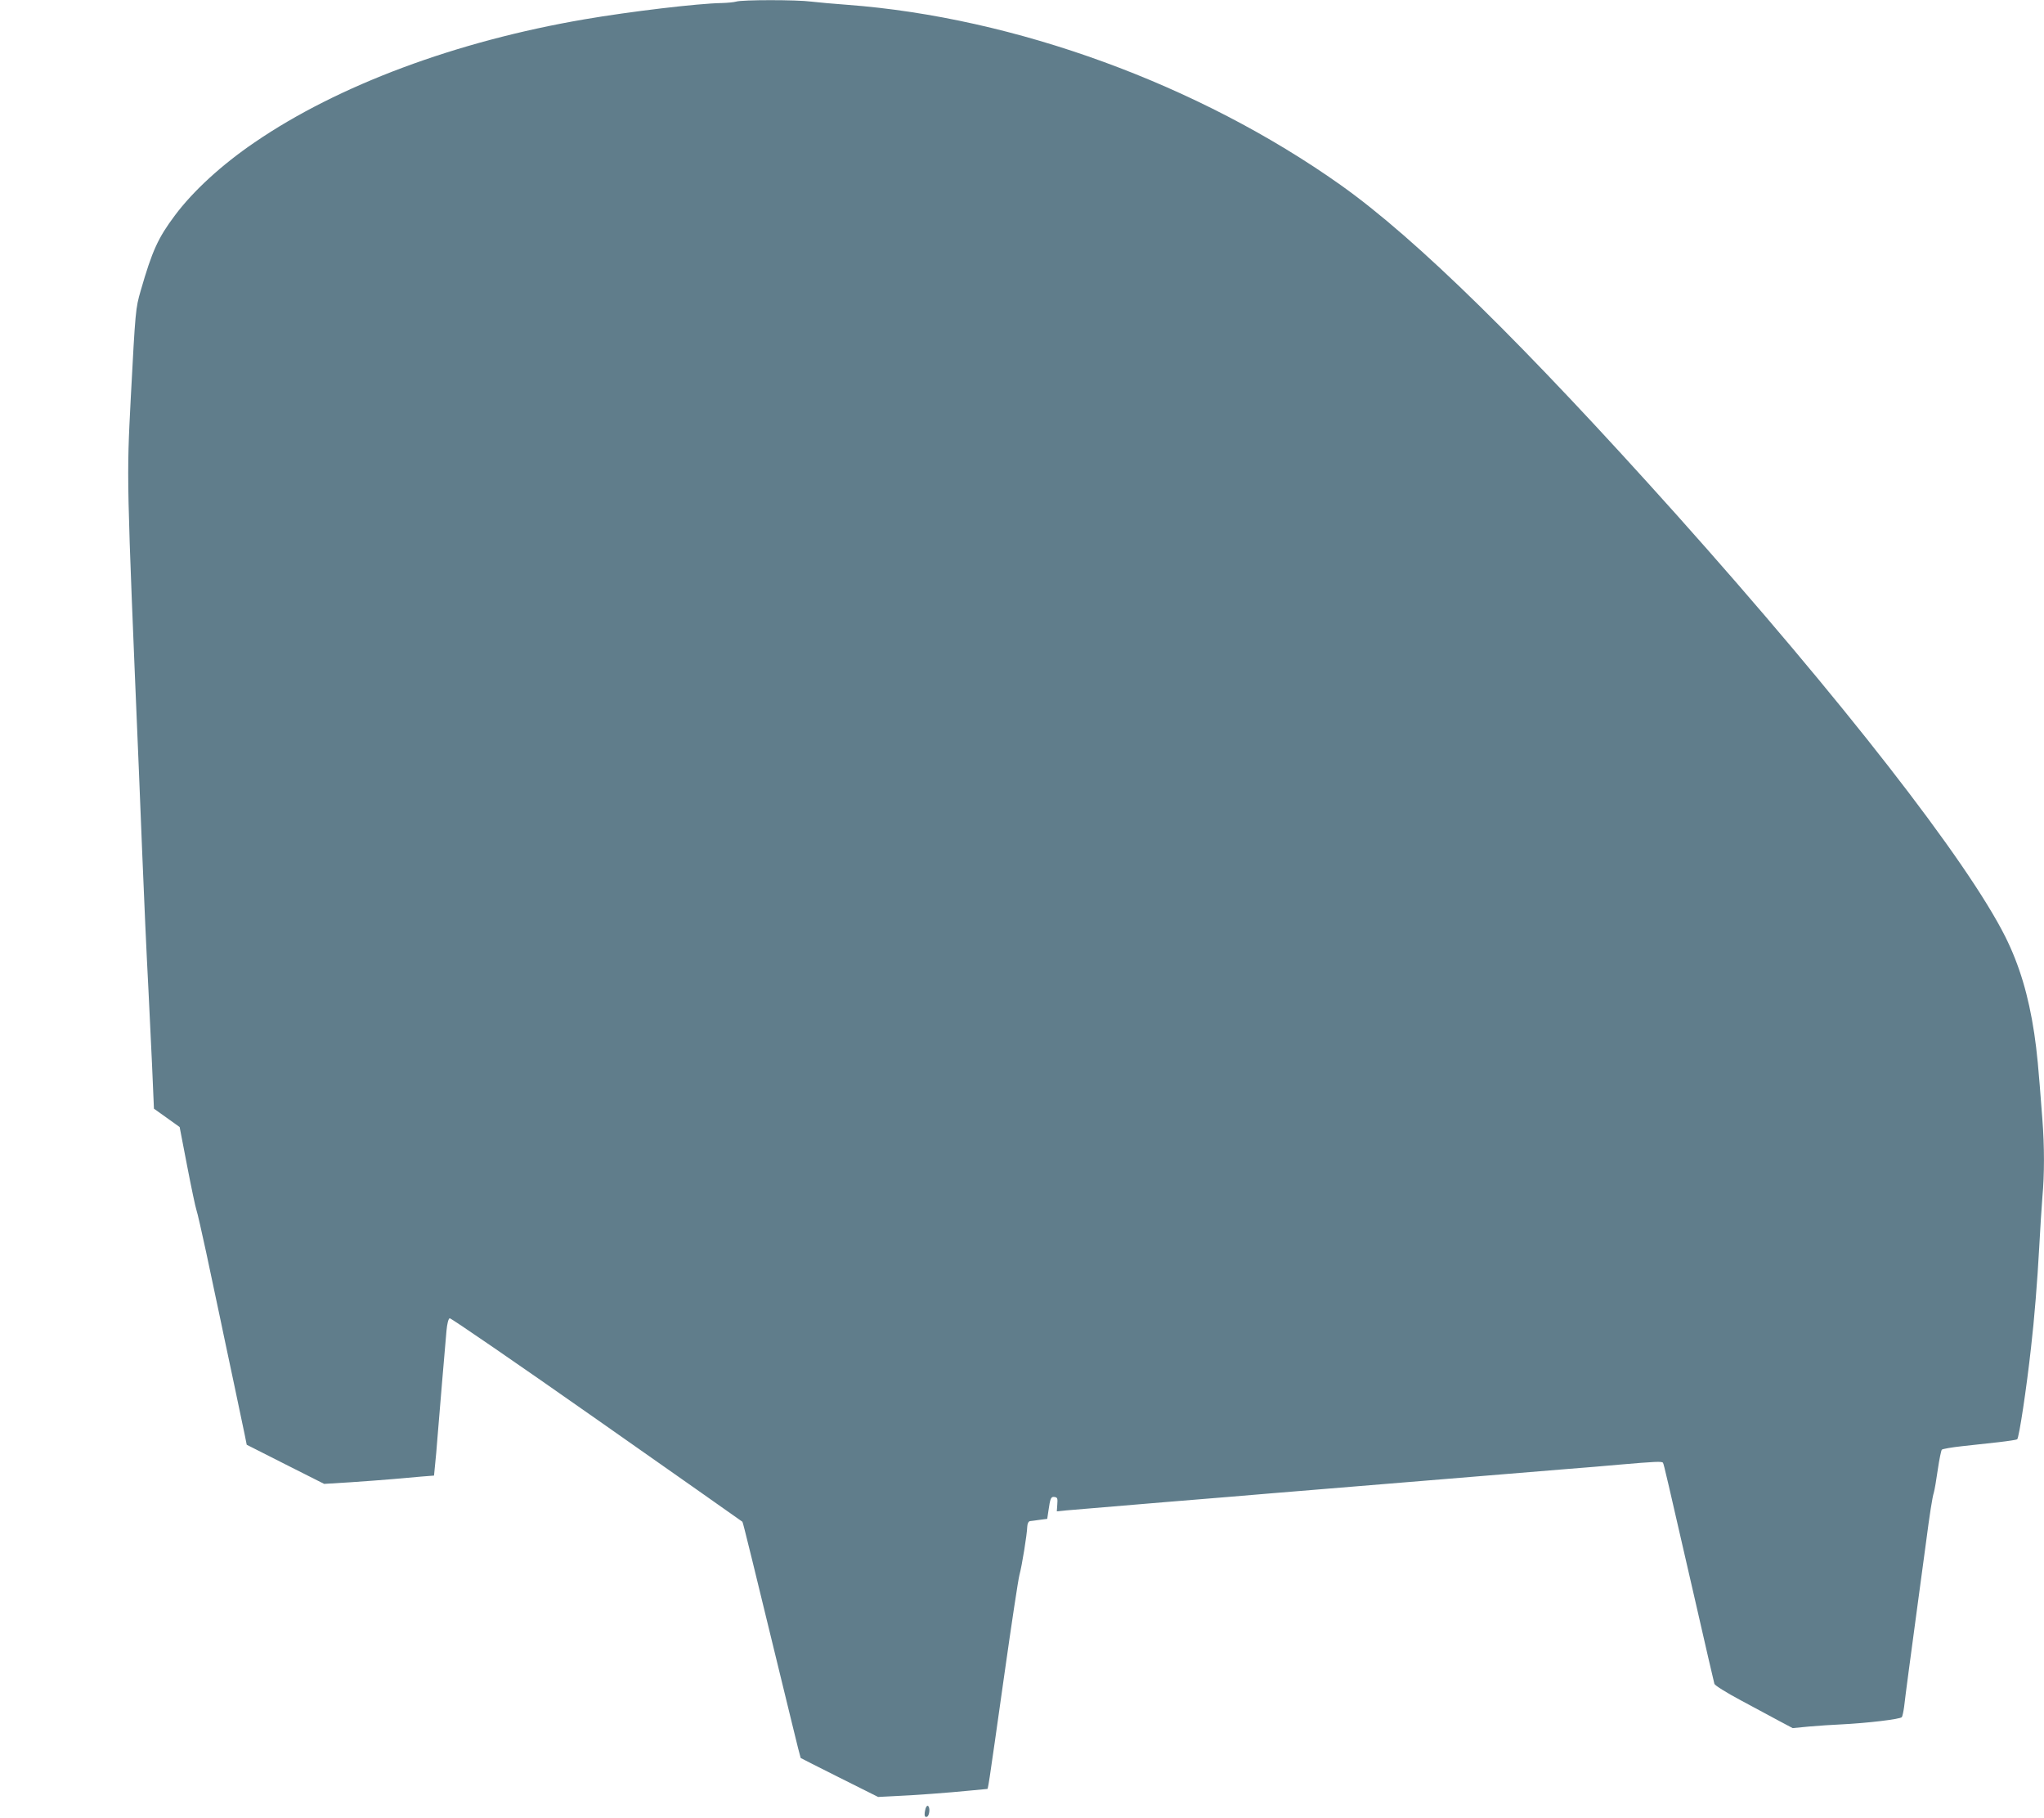 <?xml version="1.0" standalone="no"?>
<!DOCTYPE svg PUBLIC "-//W3C//DTD SVG 20010904//EN"
 "http://www.w3.org/TR/2001/REC-SVG-20010904/DTD/svg10.dtd">
<svg version="1.0" xmlns="http://www.w3.org/2000/svg"
 width="1280pt" height="1138pt" viewBox="0 0 1280 1138"
 preserveAspectRatio="xMidYMid meet">
<g transform="translate(0,1138) scale(0.1,-0.1)"
fill="#607d8b" stroke="none">
<path d="M4610 11370 c-14 -4 -54 -8 -90 -9 -145 -2 -575 -53 -860 -102 -802
-137 -1542 -412 -2065 -770 -206 -140 -386 -305 -500 -458 -105 -140 -142
-221 -214 -471 -32 -111 -33 -121 -62 -670 -26 -515 -28 -463 51 -2340 5 -135
14 -357 20 -495 12 -300 27 -635 40 -880 5 -99 15 -305 22 -458 l12 -278 80
-57 81 -58 47 -244 c26 -135 52 -258 58 -275 6 -16 33 -136 61 -265 27 -129
59 -278 70 -330 11 -52 29 -135 39 -185 23 -106 115 -544 133 -630 l12 -60
243 -123 242 -122 163 10 c89 6 209 15 267 20 58 5 139 12 181 16 l77 6 6 62
c4 33 11 115 16 181 12 154 48 571 56 664 4 44 12 75 20 78 7 2 421 -282 921
-633 499 -350 910 -639 912 -641 4 -3 55 -212 312 -1268 28 -116 52 -211 53
-211 0 -1 110 -56 243 -123 l242 -121 98 5 c124 5 349 22 478 35 55 5 103 10
106 10 7 0 3 -29 109 720 44 311 86 590 94 620 16 59 47 250 49 303 1 20 8 32
17 34 8 1 36 4 61 8 l47 6 7 47 c12 84 16 93 39 90 18 -3 20 -9 17 -47 l-3
-43 59 6 c32 3 306 26 608 51 303 25 602 49 665 55 63 5 228 19 365 30 138 11
302 25 365 30 63 5 228 19 365 30 138 11 302 25 365 30 63 5 228 19 365 30
138 11 300 24 360 30 232 20 273 22 279 12 6 -10 24 -89 206 -882 61 -267 113
-493 116 -502 3 -10 77 -56 167 -104 89 -48 198 -106 242 -130 l81 -43 104 10
c58 5 146 11 195 13 167 8 377 33 385 46 4 7 10 35 14 64 8 72 39 302 86 651
22 165 45 332 50 370 24 185 41 293 50 320 5 17 16 82 25 145 9 63 21 119 25
124 5 5 62 15 127 22 65 7 168 18 228 25 61 7 113 15 117 18 12 10 59 322 87
577 20 170 40 420 51 624 6 113 15 255 20 316 13 143 13 315 0 484 -27 356
-33 414 -51 540 -36 239 -93 428 -181 605 -239 477 -1026 1487 -2057 2640
-956 1067 -1631 1730 -2106 2067 -888 629 -2037 1049 -3090 1128 -82 6 -184
15 -225 20 -89 12 -434 12 -470 0z"/>
<path d="M5796 57 c-10 -39 -7 -57 9 -51 16 7 21 59 6 68 -5 3 -11 -4 -15 -17z"/>
</g>
</svg>
